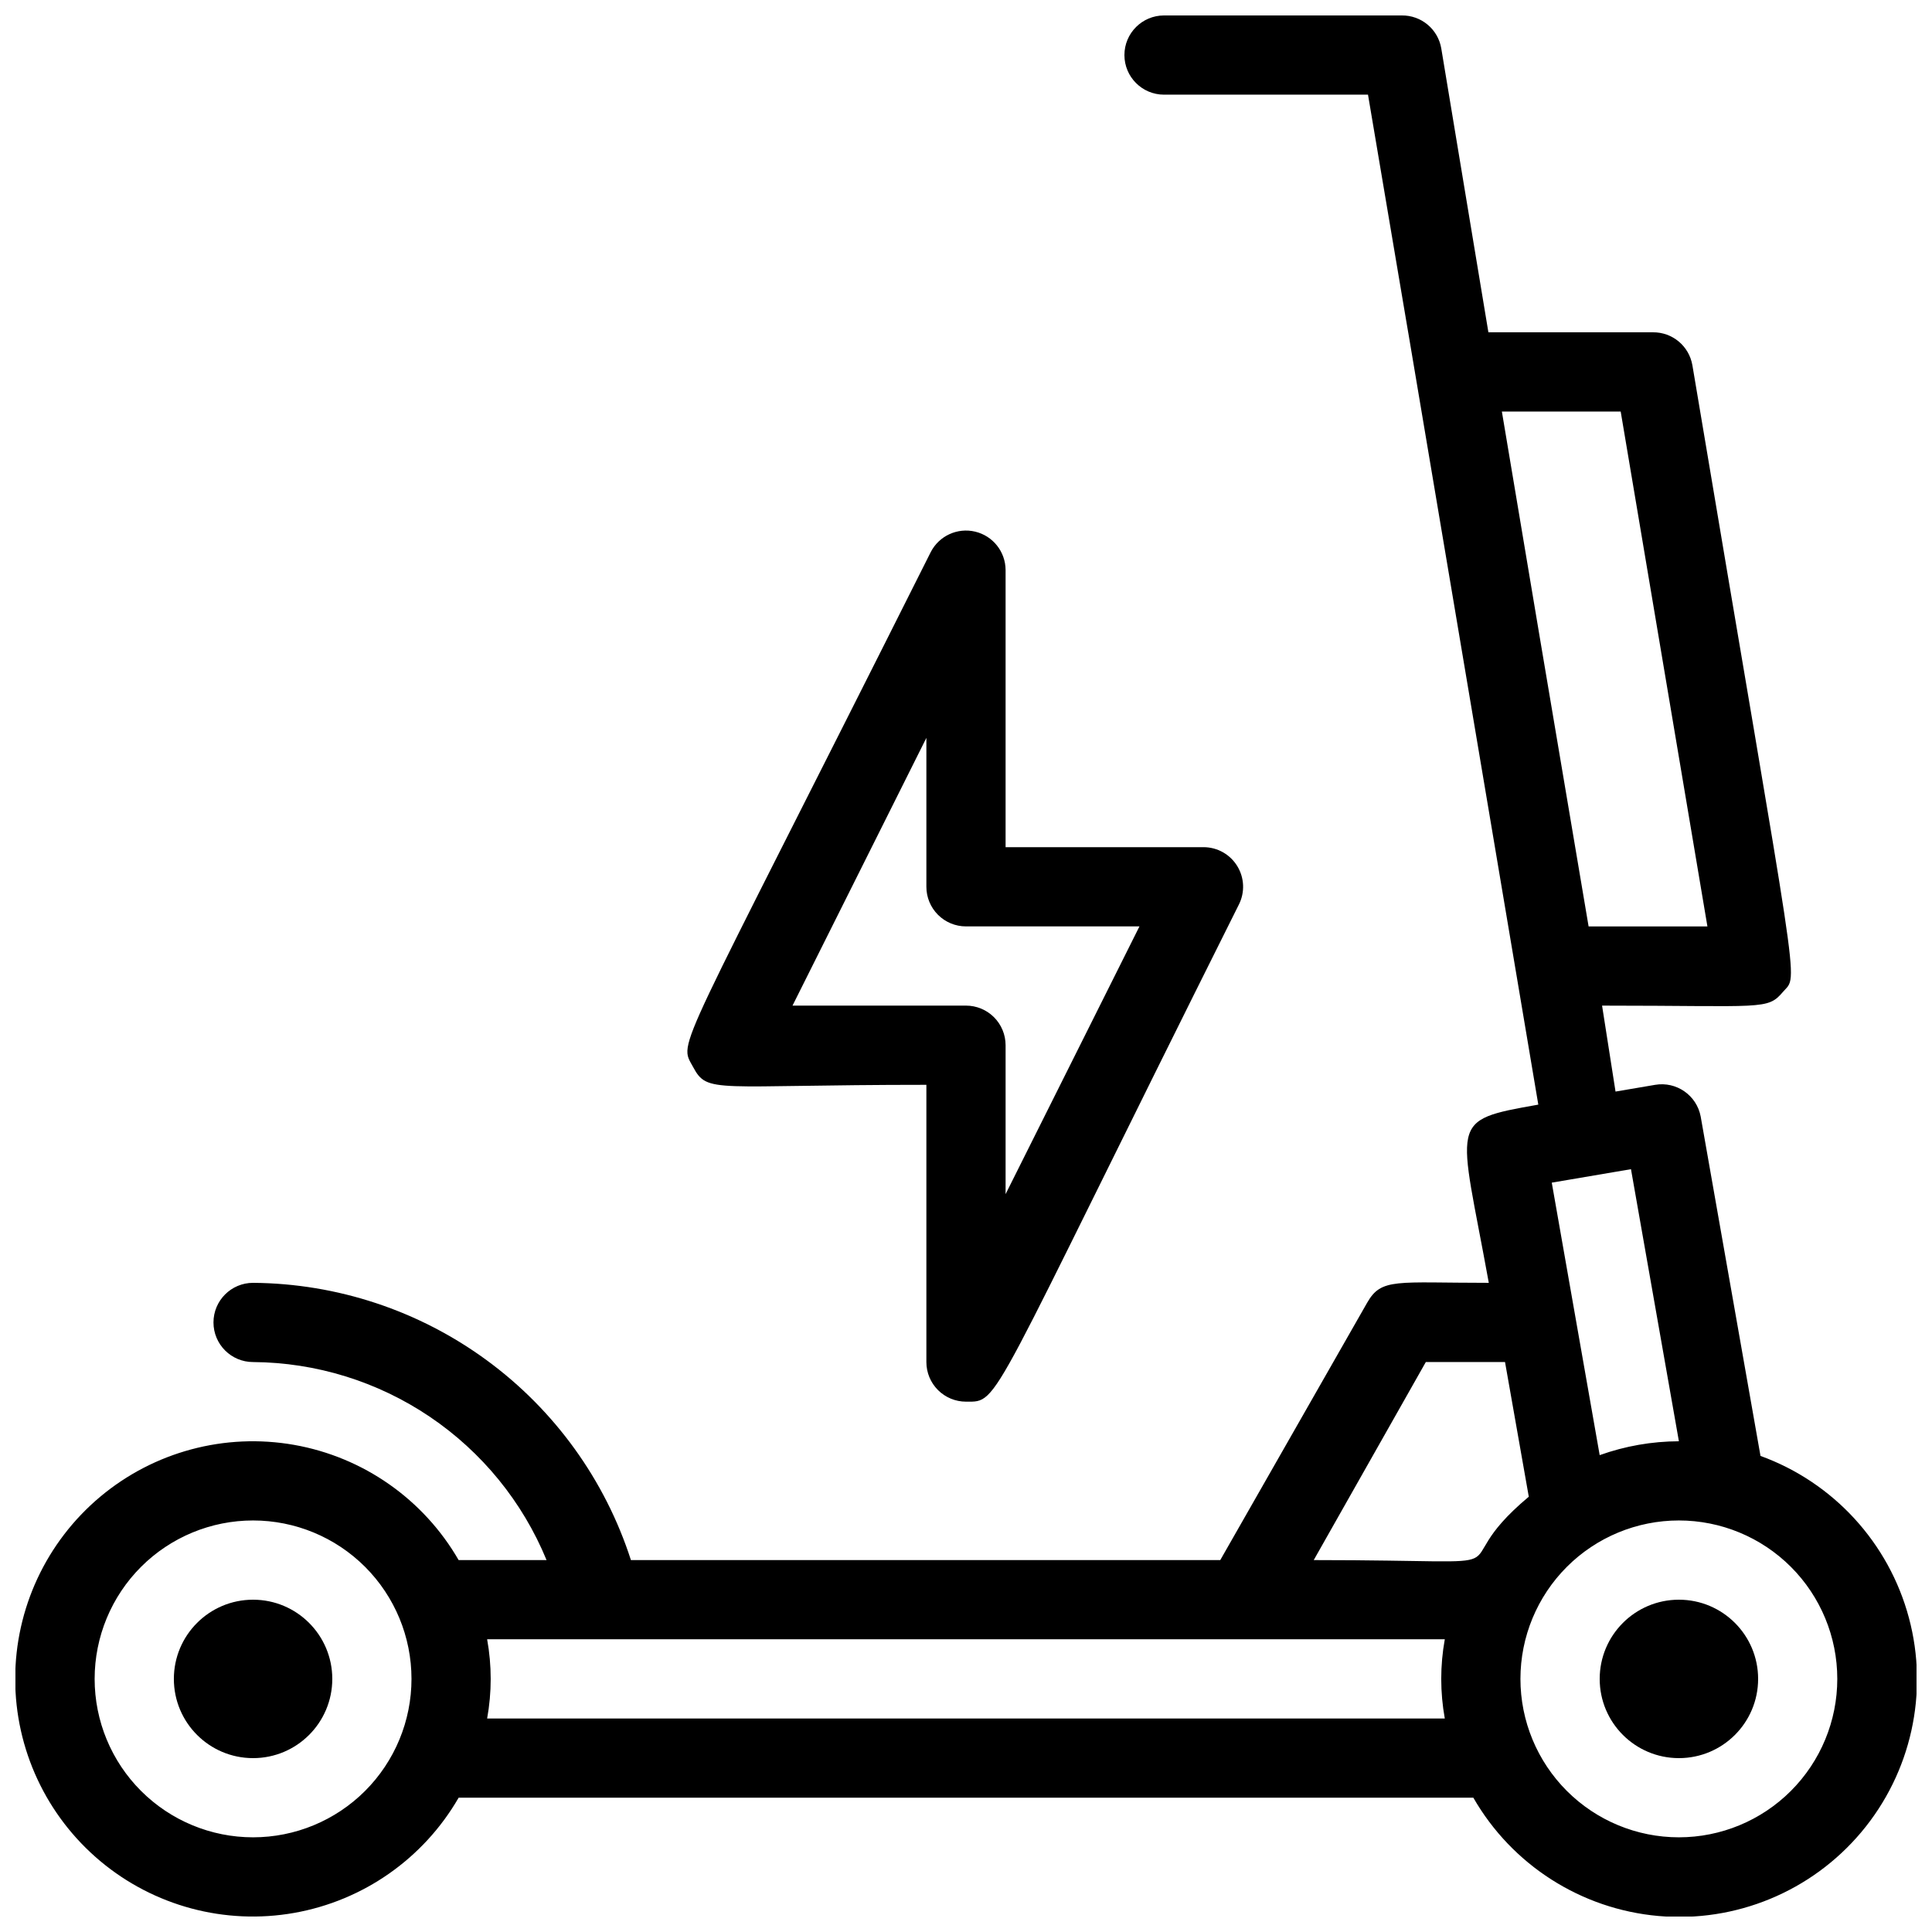 <?xml version="1.0" encoding="UTF-8"?>
<!-- Uploaded to: ICON Repo, www.iconrepo.com, Generator: ICON Repo Mixer Tools -->
<svg width="800px" height="800px" version="1.1" viewBox="144 144 512 512" xmlns="http://www.w3.org/2000/svg">
 <defs>
  <clipPath id="a">
   <path d="m148.09 148.09h503.81v503.81h-503.81z"/>
  </clipPath>
 </defs>
 <g clip-path="url(#a)">
  <path d="m610.55 529.84-15.852-89.953c-1.062-5.621-6.43-9.355-12.07-8.395l-10.496 1.785-3.566-22.777c42.93 0 43.77 1.258 47.969-3.672 4.199-4.934 4.617 4.723-24.035-166.05l-0.004-0.004c-0.879-5.09-5.332-8.785-10.496-8.711h-43.559l-12.492-75.258c-0.875-5.09-5.328-8.785-10.496-8.711h-62.973c-5.797 0-10.496 4.699-10.496 10.496s4.699 10.496 10.496 10.496h54.055c38.207 226.5-45.555-270.69 45.133 267.65-24.246 4.305-20.992 3.777-13.121 47.23-24.562 0-28.445-1.363-32.223 5.246l-38.941 68.227h-156.18c-6.844-21.219-20.203-39.742-38.18-52.934-17.977-13.191-39.656-20.375-61.953-20.539-5.797 0-10.496 4.699-10.496 10.496 0 5.797 4.699 10.496 10.496 10.496 16.691 0.113 32.98 5.152 46.816 14.488 13.84 9.34 24.609 22.555 30.957 37.992h-23.301c-9.305-16.121-25.27-27.297-43.602-30.531-18.332-3.231-37.156 1.812-51.418 13.777-14.258 11.965-22.496 29.629-22.496 48.242 0 18.617 8.238 36.277 22.496 48.242 14.262 11.969 33.086 17.012 51.418 13.777 18.332-3.231 34.297-14.41 43.602-30.531h268.91c10.246 17.824 28.551 29.527 49.031 31.344 20.48 1.816 40.559-6.481 53.785-22.223 13.223-15.742 17.934-36.949 12.609-56.809-5.324-19.863-20.004-35.871-39.328-42.891zm-68.539-276.78h31.488l22.984 136.45h-31.488c-16.164-95.727-11.02-65.078-22.984-136.45zm46.914 272.89c-7.152 0.023-14.254 1.266-20.992 3.676l-12.699-72.211 20.992-3.57zm-67.07-20.992h20.992l6.297 35.688c-25.086 20.992 5.773 16.793-56.992 16.793zm-310.79 125.95c-11.137 0-21.812-4.422-29.688-12.297-7.875-7.871-12.297-18.551-12.297-29.688 0-11.133 4.422-21.812 12.297-29.688 7.875-7.871 18.551-12.297 29.688-12.297 11.133 0 21.812 4.426 29.688 12.297 7.871 7.875 12.297 18.555 12.297 29.688 0 11.137-4.426 21.816-12.297 29.688-7.875 7.875-18.555 12.297-29.688 12.297zm62.031-31.488c1.258-6.938 1.258-14.051 0-20.992h253.79c-1.258 6.941-1.258 14.055 0 20.992zm315.82 31.488c-11.133 0-21.812-4.422-29.688-12.297-7.871-7.871-12.297-18.551-12.297-29.688 0-11.133 4.426-21.812 12.297-29.688 7.875-7.871 18.555-12.297 29.688-12.297 11.137 0 21.816 4.426 29.688 12.297 7.875 7.875 12.297 18.555 12.297 29.688 0 11.137-4.422 21.816-12.297 29.688-7.871 7.875-18.551 12.297-29.688 12.297z"/>
 </g>
 <path d="m232.06 588.93c0 11.594-9.398 20.992-20.992 20.992s-20.992-9.398-20.992-20.992 9.398-20.992 20.992-20.992 20.992 9.398 20.992 20.992"/>
 <path d="m609.92 588.93c0 11.594-9.398 20.992-20.992 20.992s-20.992-9.398-20.992-20.992 9.398-20.992 20.992-20.992 20.992 9.398 20.992 20.992"/>
 <path d="m389.5 431.49v73.473-0.004c0 2.785 1.105 5.457 3.074 7.422 1.969 1.969 4.637 3.074 7.422 3.074 9.133 0 5.144 2.625 72.316-131.73v0.004c1.637-3.25 1.477-7.113-0.43-10.215-1.902-3.102-5.273-4.996-8.91-5.004h-52.48v-73.473c-0.031-4.836-3.359-9.027-8.066-10.148-4.707-1.121-9.566 1.121-11.773 5.426-68.434 136.45-66.859 129.21-62.977 136.45 3.883 7.238 5.356 4.723 61.824 4.723zm0-91.945v39.465c0 2.781 1.105 5.453 3.074 7.422s4.637 3.074 7.422 3.074h45.973l-35.477 70.953v-39.465c0-2.785-1.105-5.453-3.074-7.422s-4.641-3.074-7.422-3.074h-45.973z"/>
</svg>